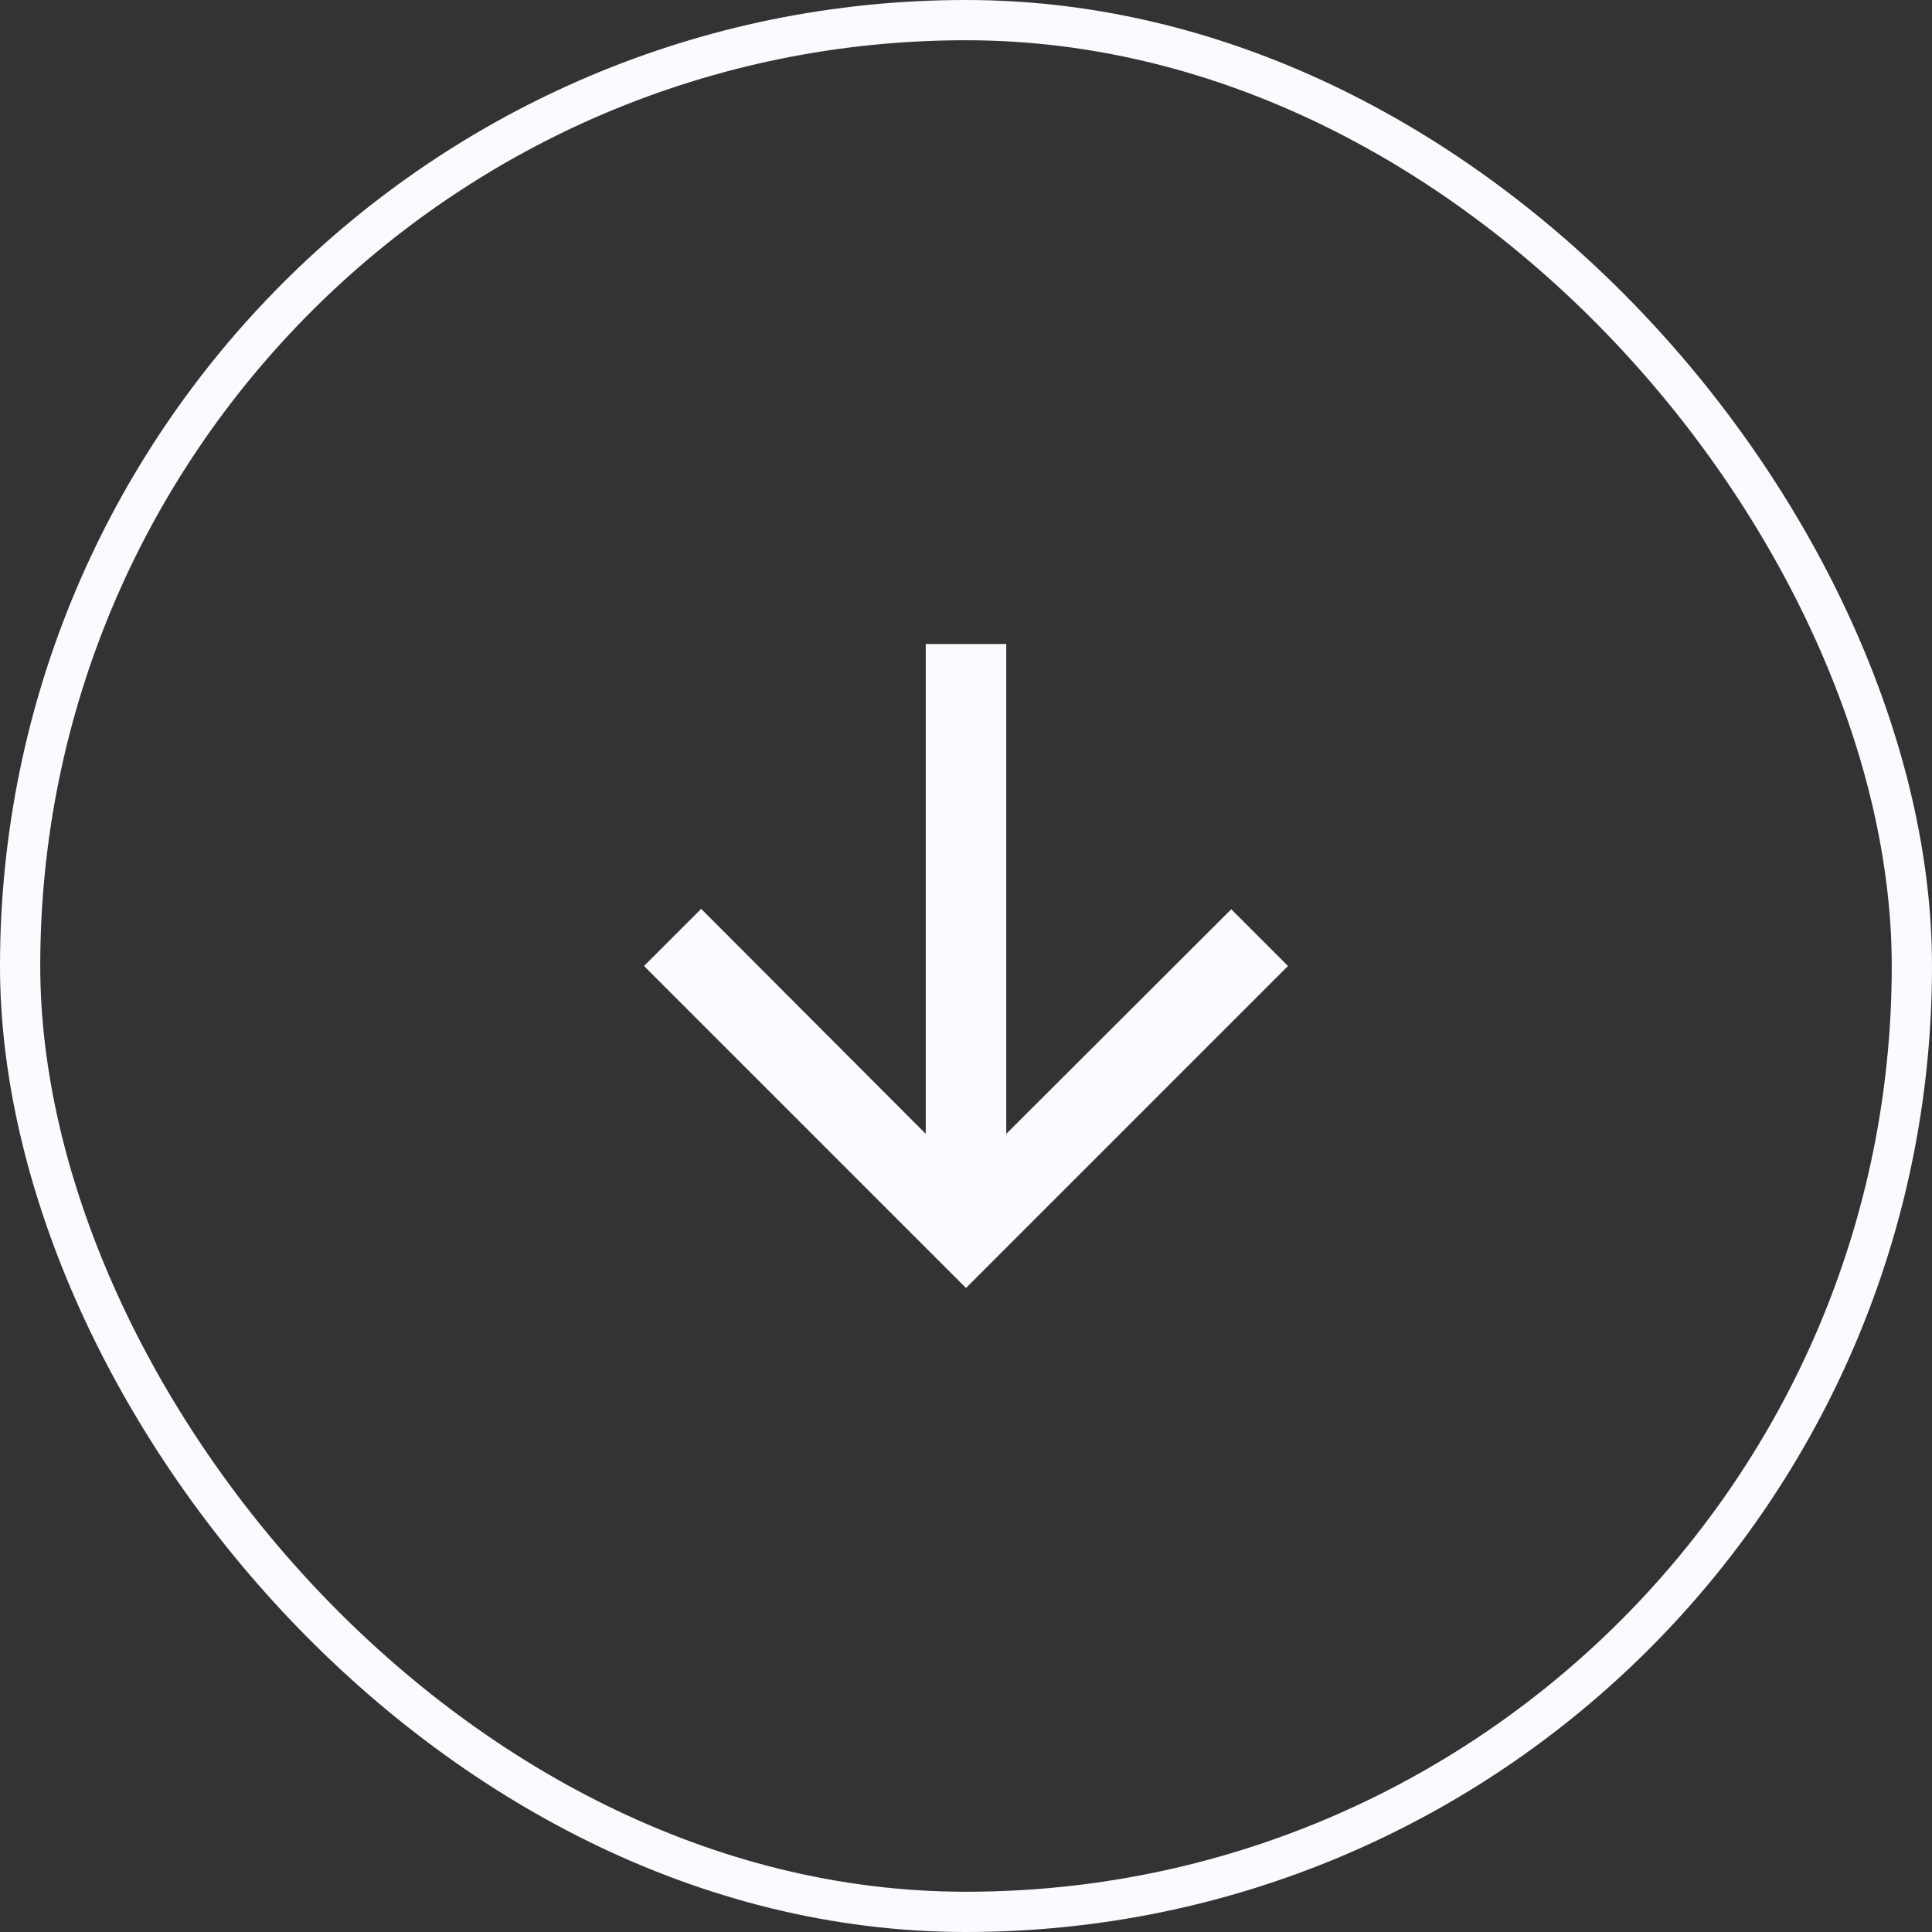 <svg width="48" height="48" viewBox="0 0 48 48" fill="none" xmlns="http://www.w3.org/2000/svg">
<rect x="0" y="0" width="48" height="48" fill="#333333" stroke="none"/>
<rect x="0.5" y="0.5" width="47" height="47" rx="23.5" stroke="#FAFAFF"/>
<path d="M32 24L30.59 22.59L25 28.17V16H23V28.17L17.42 22.58L16 24L24 32L32 24Z" fill="#FAFAFF"/>
</svg>
